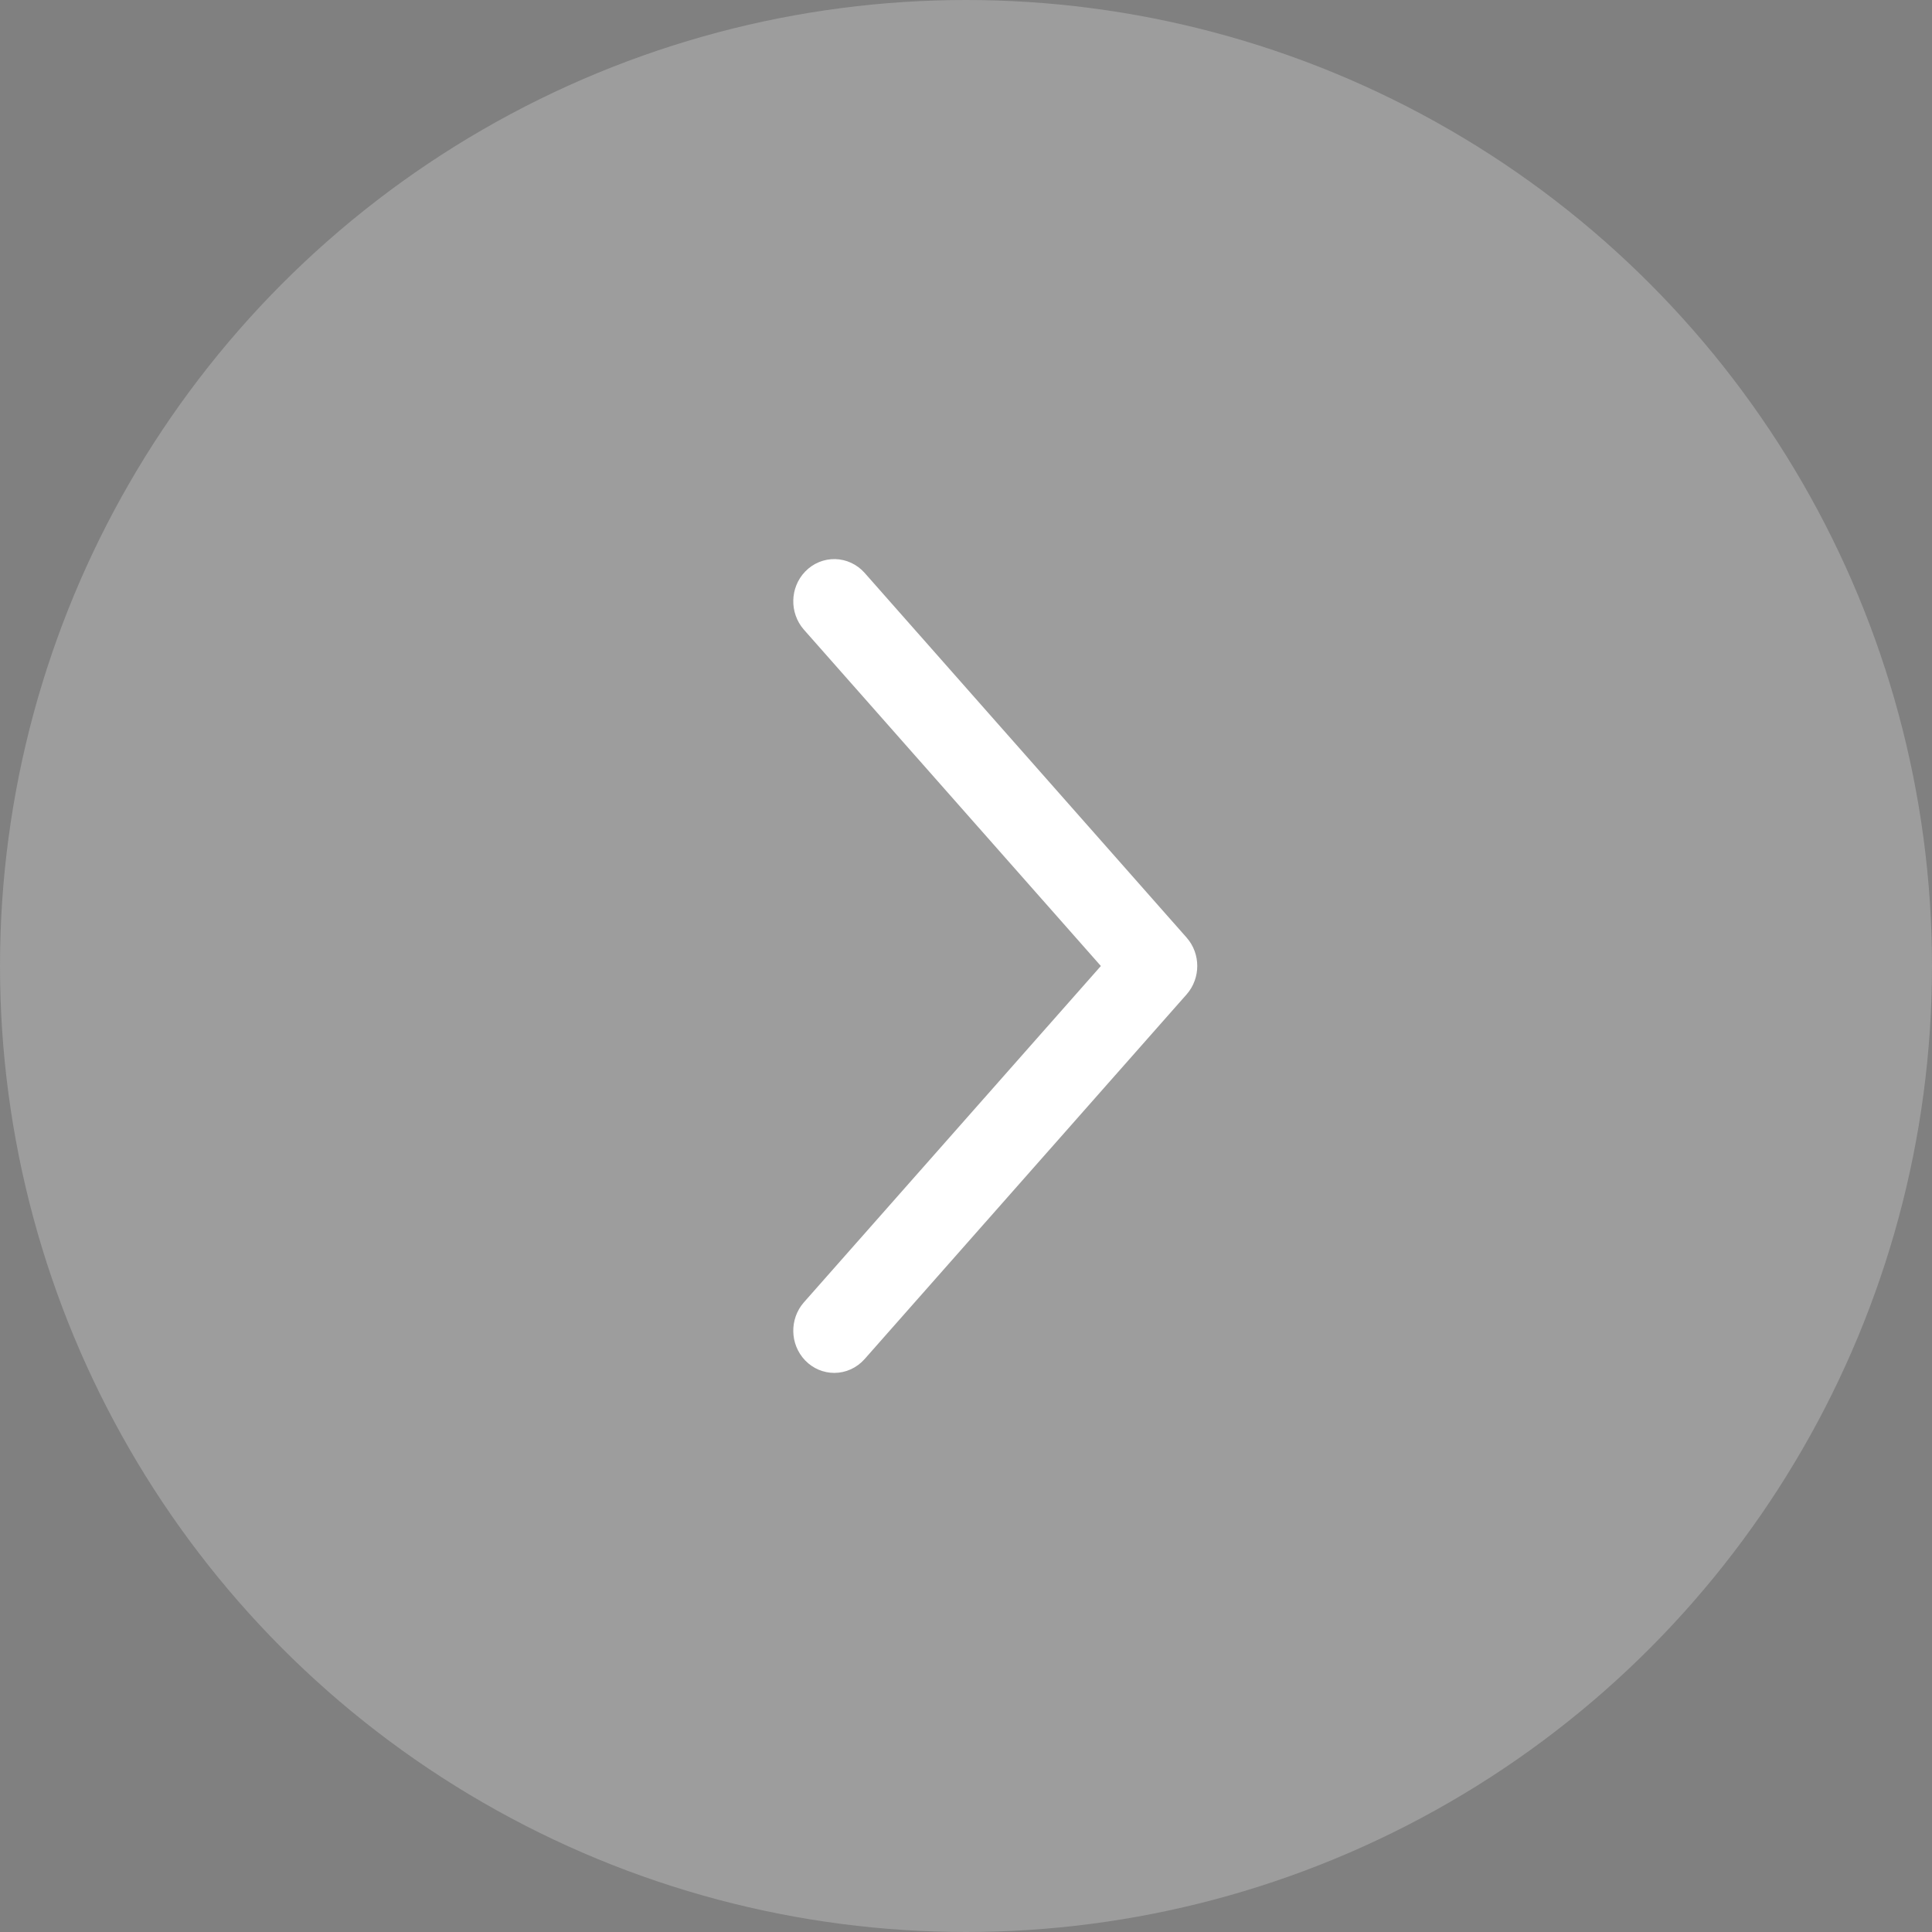 <?xml version="1.0" encoding="UTF-8"?>
<svg width="33px" height="33px" viewBox="0 0 33 33" version="1.1" xmlns="http://www.w3.org/2000/svg" xmlns:xlink="http://www.w3.org/1999/xlink">
    <rect x="0" y="0" width="33" height="33" fill="#808080" stroke="none"/>
    <!-- Generator: sketchtool 62 (101010) - https://sketch.com -->
    <title>4C74C1D3-27F2-487D-9D45-1B564F93B015</title>
    <desc>Created with sketchtool.</desc>
    <g id="Mobile" stroke="none" stroke-width="1" fill="none" fill-rule="evenodd">
        <g id="home_mobile" transform="translate(-301, -1536)">
            <g id="arrow_1" transform="translate(301, 1536)">
                <circle id="Oval" fill="#D8D8D8" opacity="0.33" style="mix-blend-mode: multiply;" cx="16.5" cy="16.5" r="16.5"></circle>
                <g id="right-(1)" transform="translate(14, 10)" fill="#000000" fill-rule="nonzero" stroke="#FFFFFF" stroke-width="0.9">
                    <path d="M5.931,6.313 L0.431,0.083 C0.335,-0.024 0.177,-0.029 0.077,0.075 C-0.023,0.178 -0.026,0.35 0.069,0.458 L5.404,6.5 L0.069,12.542 C-0.026,12.65 -0.023,12.821 0.077,12.925 C0.125,12.975 0.188,13 0.25,13 C0.316,13 0.381,12.972 0.431,12.916 L5.931,6.687 C6.023,6.582 6.023,6.417 5.931,6.313 Z" id="Path"></path>
                </g>
            </g>
        </g>
    </g>
</svg>